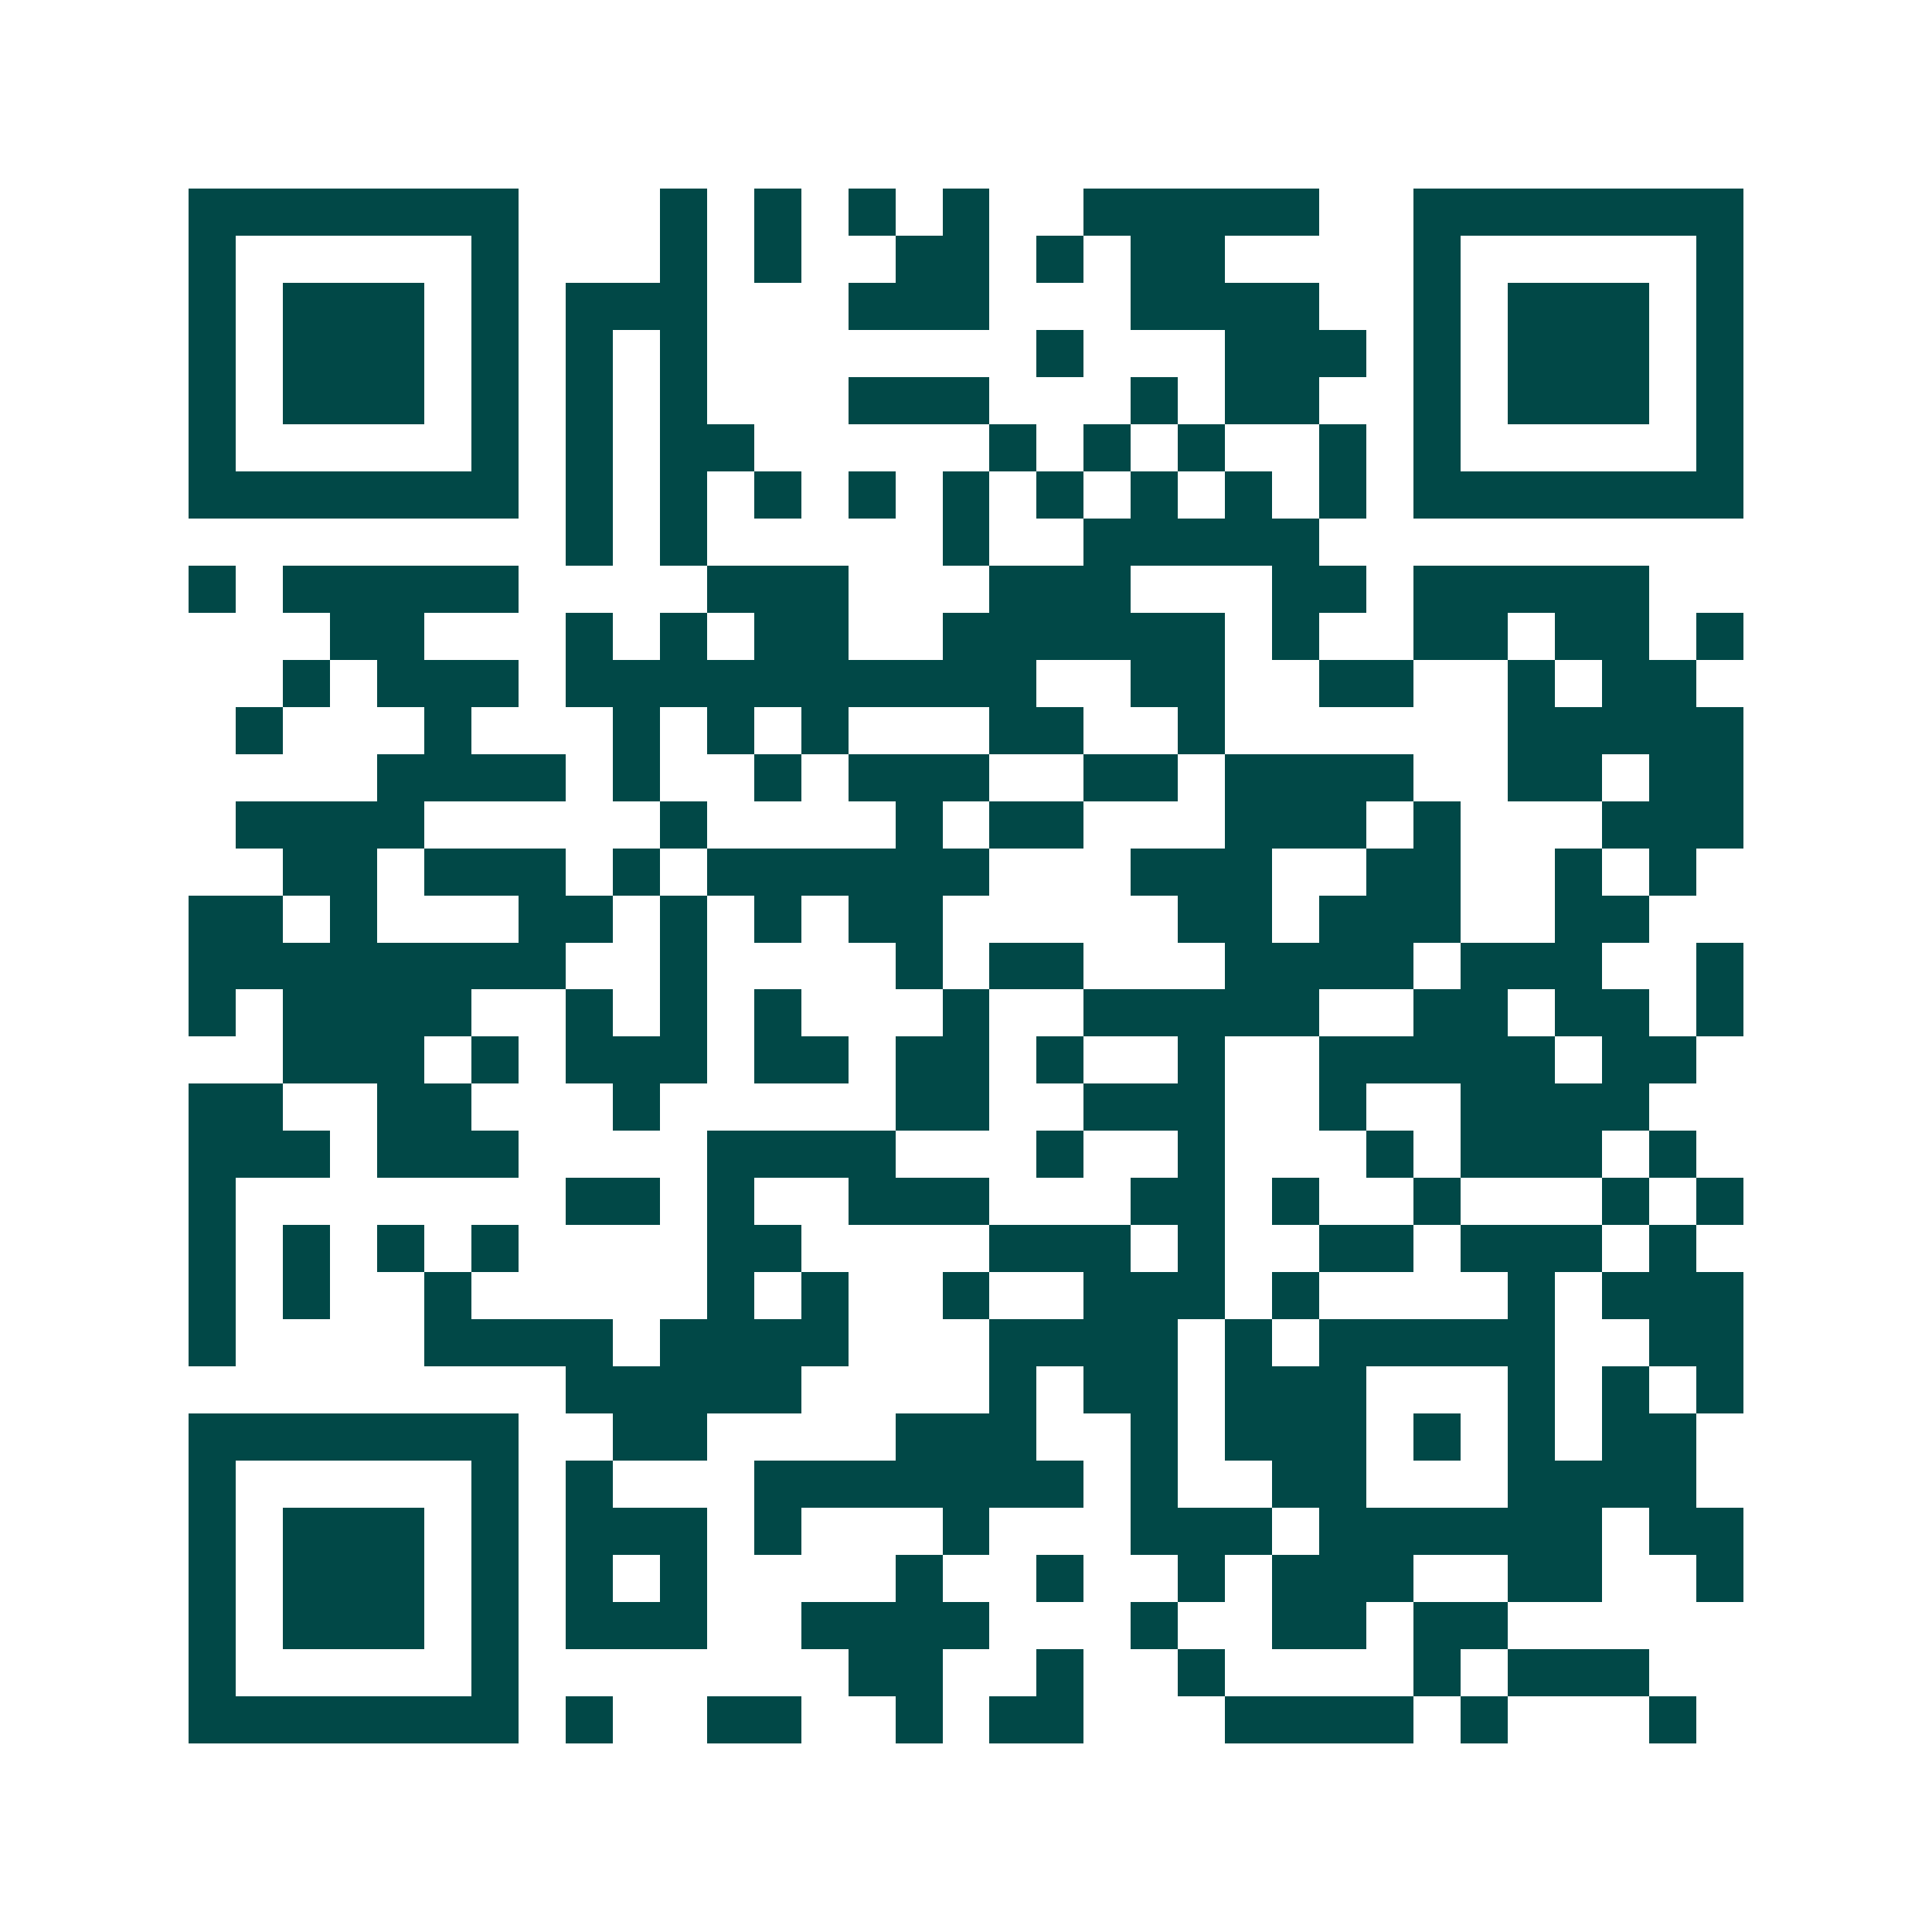 <svg xmlns="http://www.w3.org/2000/svg" width="200" height="200" viewBox="0 0 41 41" shape-rendering="crispEdges"><path fill="#ffffff" d="M0 0h41v41H0z"/><path stroke="#014847" d="M4 4.5h7m3 0h1m1 0h1m1 0h1m1 0h1m2 0h5m2 0h7M4 5.5h1m5 0h1m3 0h1m1 0h1m2 0h2m1 0h1m1 0h2m4 0h1m5 0h1M4 6.5h1m1 0h3m1 0h1m1 0h3m3 0h3m3 0h4m2 0h1m1 0h3m1 0h1M4 7.5h1m1 0h3m1 0h1m1 0h1m1 0h1m7 0h1m3 0h3m1 0h1m1 0h3m1 0h1M4 8.5h1m1 0h3m1 0h1m1 0h1m1 0h1m3 0h3m3 0h1m1 0h2m2 0h1m1 0h3m1 0h1M4 9.5h1m5 0h1m1 0h1m1 0h2m5 0h1m1 0h1m1 0h1m2 0h1m1 0h1m5 0h1M4 10.5h7m1 0h1m1 0h1m1 0h1m1 0h1m1 0h1m1 0h1m1 0h1m1 0h1m1 0h1m1 0h7M12 11.5h1m1 0h1m5 0h1m2 0h5M4 12.5h1m1 0h5m4 0h3m3 0h3m3 0h2m1 0h5M7 13.5h2m3 0h1m1 0h1m1 0h2m2 0h6m1 0h1m2 0h2m1 0h2m1 0h1M6 14.5h1m1 0h3m1 0h10m2 0h2m2 0h2m2 0h1m1 0h2M5 15.5h1m3 0h1m3 0h1m1 0h1m1 0h1m3 0h2m2 0h1m6 0h5M8 16.5h4m1 0h1m2 0h1m1 0h3m2 0h2m1 0h4m2 0h2m1 0h2M5 17.5h4m5 0h1m4 0h1m1 0h2m3 0h3m1 0h1m3 0h3M6 18.5h2m1 0h3m1 0h1m1 0h6m3 0h3m2 0h2m2 0h1m1 0h1M4 19.5h2m1 0h1m3 0h2m1 0h1m1 0h1m1 0h2m5 0h2m1 0h3m2 0h2M4 20.5h8m2 0h1m4 0h1m1 0h2m3 0h4m1 0h3m2 0h1M4 21.5h1m1 0h4m2 0h1m1 0h1m1 0h1m3 0h1m2 0h5m2 0h2m1 0h2m1 0h1M6 22.5h3m1 0h1m1 0h3m1 0h2m1 0h2m1 0h1m2 0h1m2 0h5m1 0h2M4 23.5h2m2 0h2m3 0h1m5 0h2m2 0h3m2 0h1m2 0h4M4 24.5h3m1 0h3m4 0h4m3 0h1m2 0h1m3 0h1m1 0h3m1 0h1M4 25.5h1m7 0h2m1 0h1m2 0h3m3 0h2m1 0h1m2 0h1m3 0h1m1 0h1M4 26.5h1m1 0h1m1 0h1m1 0h1m4 0h2m4 0h3m1 0h1m2 0h2m1 0h3m1 0h1M4 27.5h1m1 0h1m2 0h1m5 0h1m1 0h1m2 0h1m2 0h3m1 0h1m4 0h1m1 0h3M4 28.5h1m4 0h4m1 0h4m3 0h4m1 0h1m1 0h5m2 0h2M12 29.5h5m4 0h1m1 0h2m1 0h3m3 0h1m1 0h1m1 0h1M4 30.5h7m2 0h2m4 0h3m2 0h1m1 0h3m1 0h1m1 0h1m1 0h2M4 31.5h1m5 0h1m1 0h1m3 0h7m1 0h1m2 0h2m3 0h4M4 32.5h1m1 0h3m1 0h1m1 0h3m1 0h1m3 0h1m3 0h3m1 0h6m1 0h2M4 33.5h1m1 0h3m1 0h1m1 0h1m1 0h1m4 0h1m2 0h1m2 0h1m1 0h3m2 0h2m2 0h1M4 34.5h1m1 0h3m1 0h1m1 0h3m2 0h4m3 0h1m2 0h2m1 0h2M4 35.5h1m5 0h1m7 0h2m2 0h1m2 0h1m4 0h1m1 0h3M4 36.5h7m1 0h1m2 0h2m2 0h1m1 0h2m3 0h4m1 0h1m3 0h1"/></svg>
